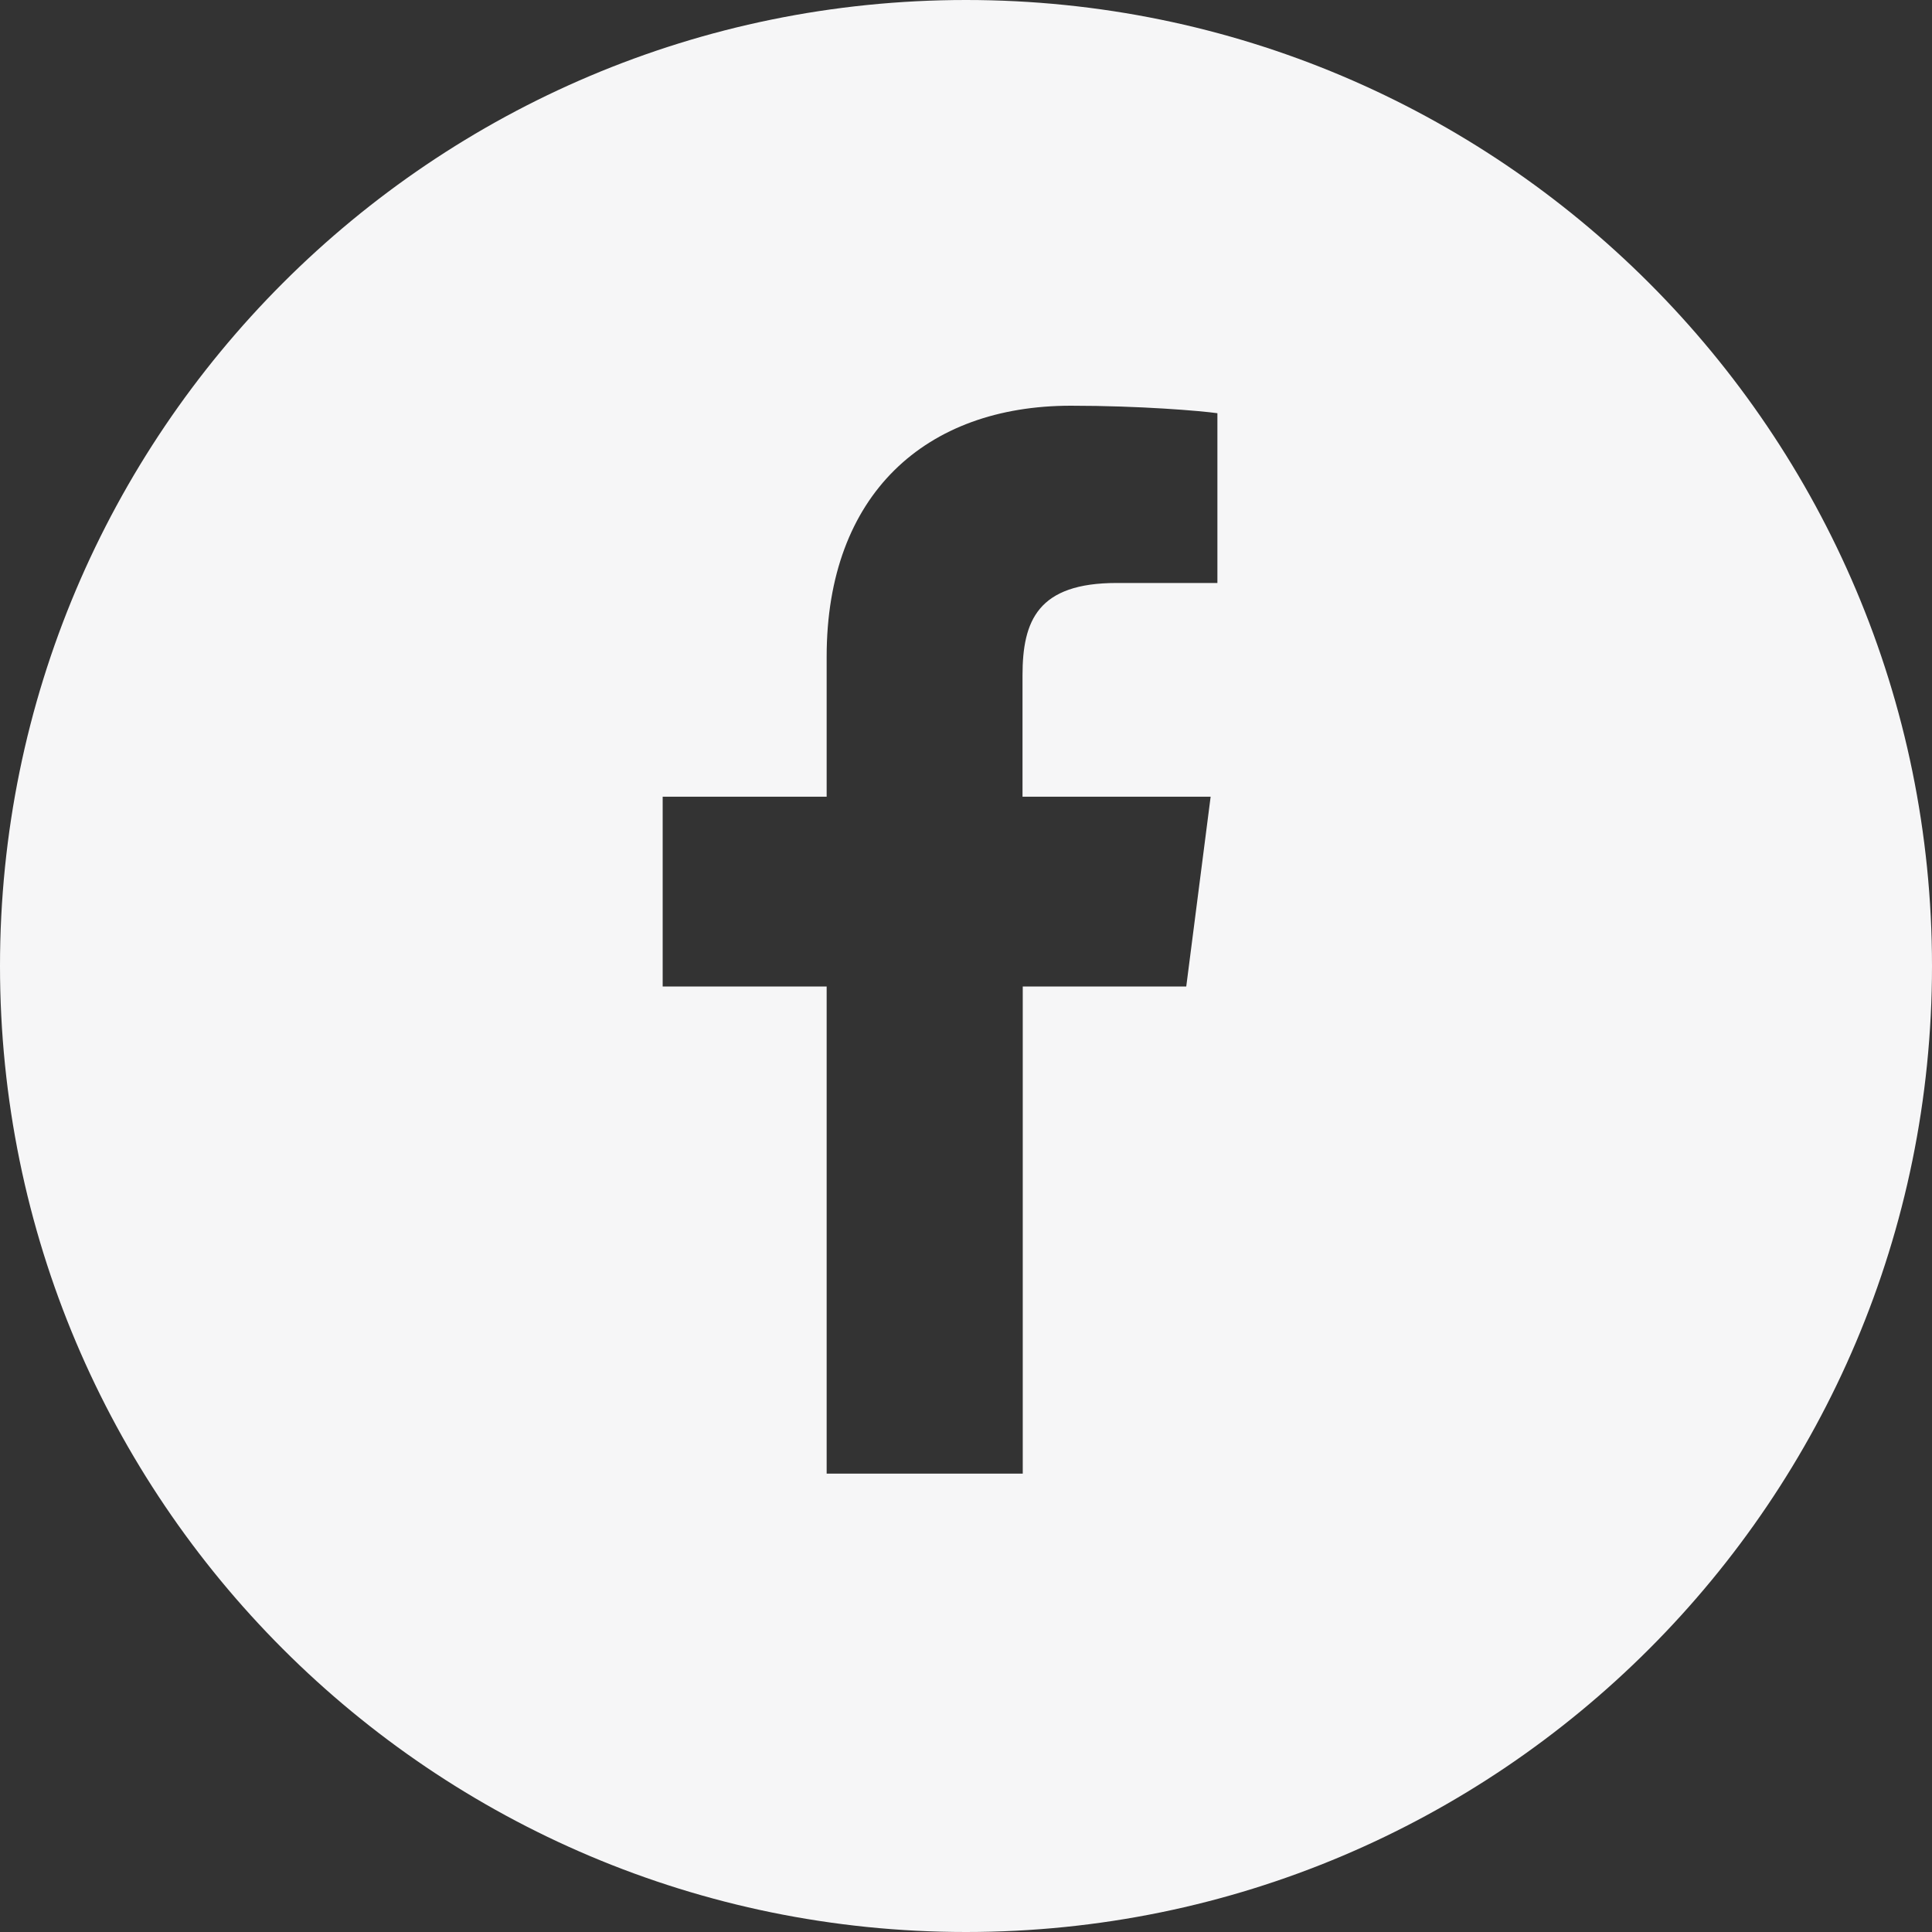 <?xml version="1.0" encoding="utf-8"?>
<!-- Generator: Adobe Illustrator 25.3.1, SVG Export Plug-In . SVG Version: 6.00 Build 0)  -->
<svg version="1.1" id="Layer_1" xmlns="http://www.w3.org/2000/svg" xmlns:xlink="http://www.w3.org/1999/xlink" x="0px" y="0px"
	 viewBox="0 0 80 80" style="enable-background:new 0 0 80 80;" xml:space="preserve">
<rect x="0" y="0" width="80" height="80" fill="#333333" stroke="none"/>
<style type="text/css">
	.st0{fill:#F6F6F7;}
</style>
<path class="st0" d="M40,0C17.91,0,0,17.91,0,40c0,22.09,17.91,40,40,40c22.09,0,40-17.91,40-40C80,17.91,62.09,0,40,0z M50.4,24.14
	l-4.16,0c-3.26,0-3.9,1.55-3.9,3.83v5.02h7.79l-1.01,7.86h-6.77v20.17h-8.12V40.85h-6.79v-7.86h6.79v-5.8
	c0-6.73,4.11-10.39,10.11-10.39c2.88,0,5.35,0.21,6.07,0.31V24.14z"/>
</svg>
